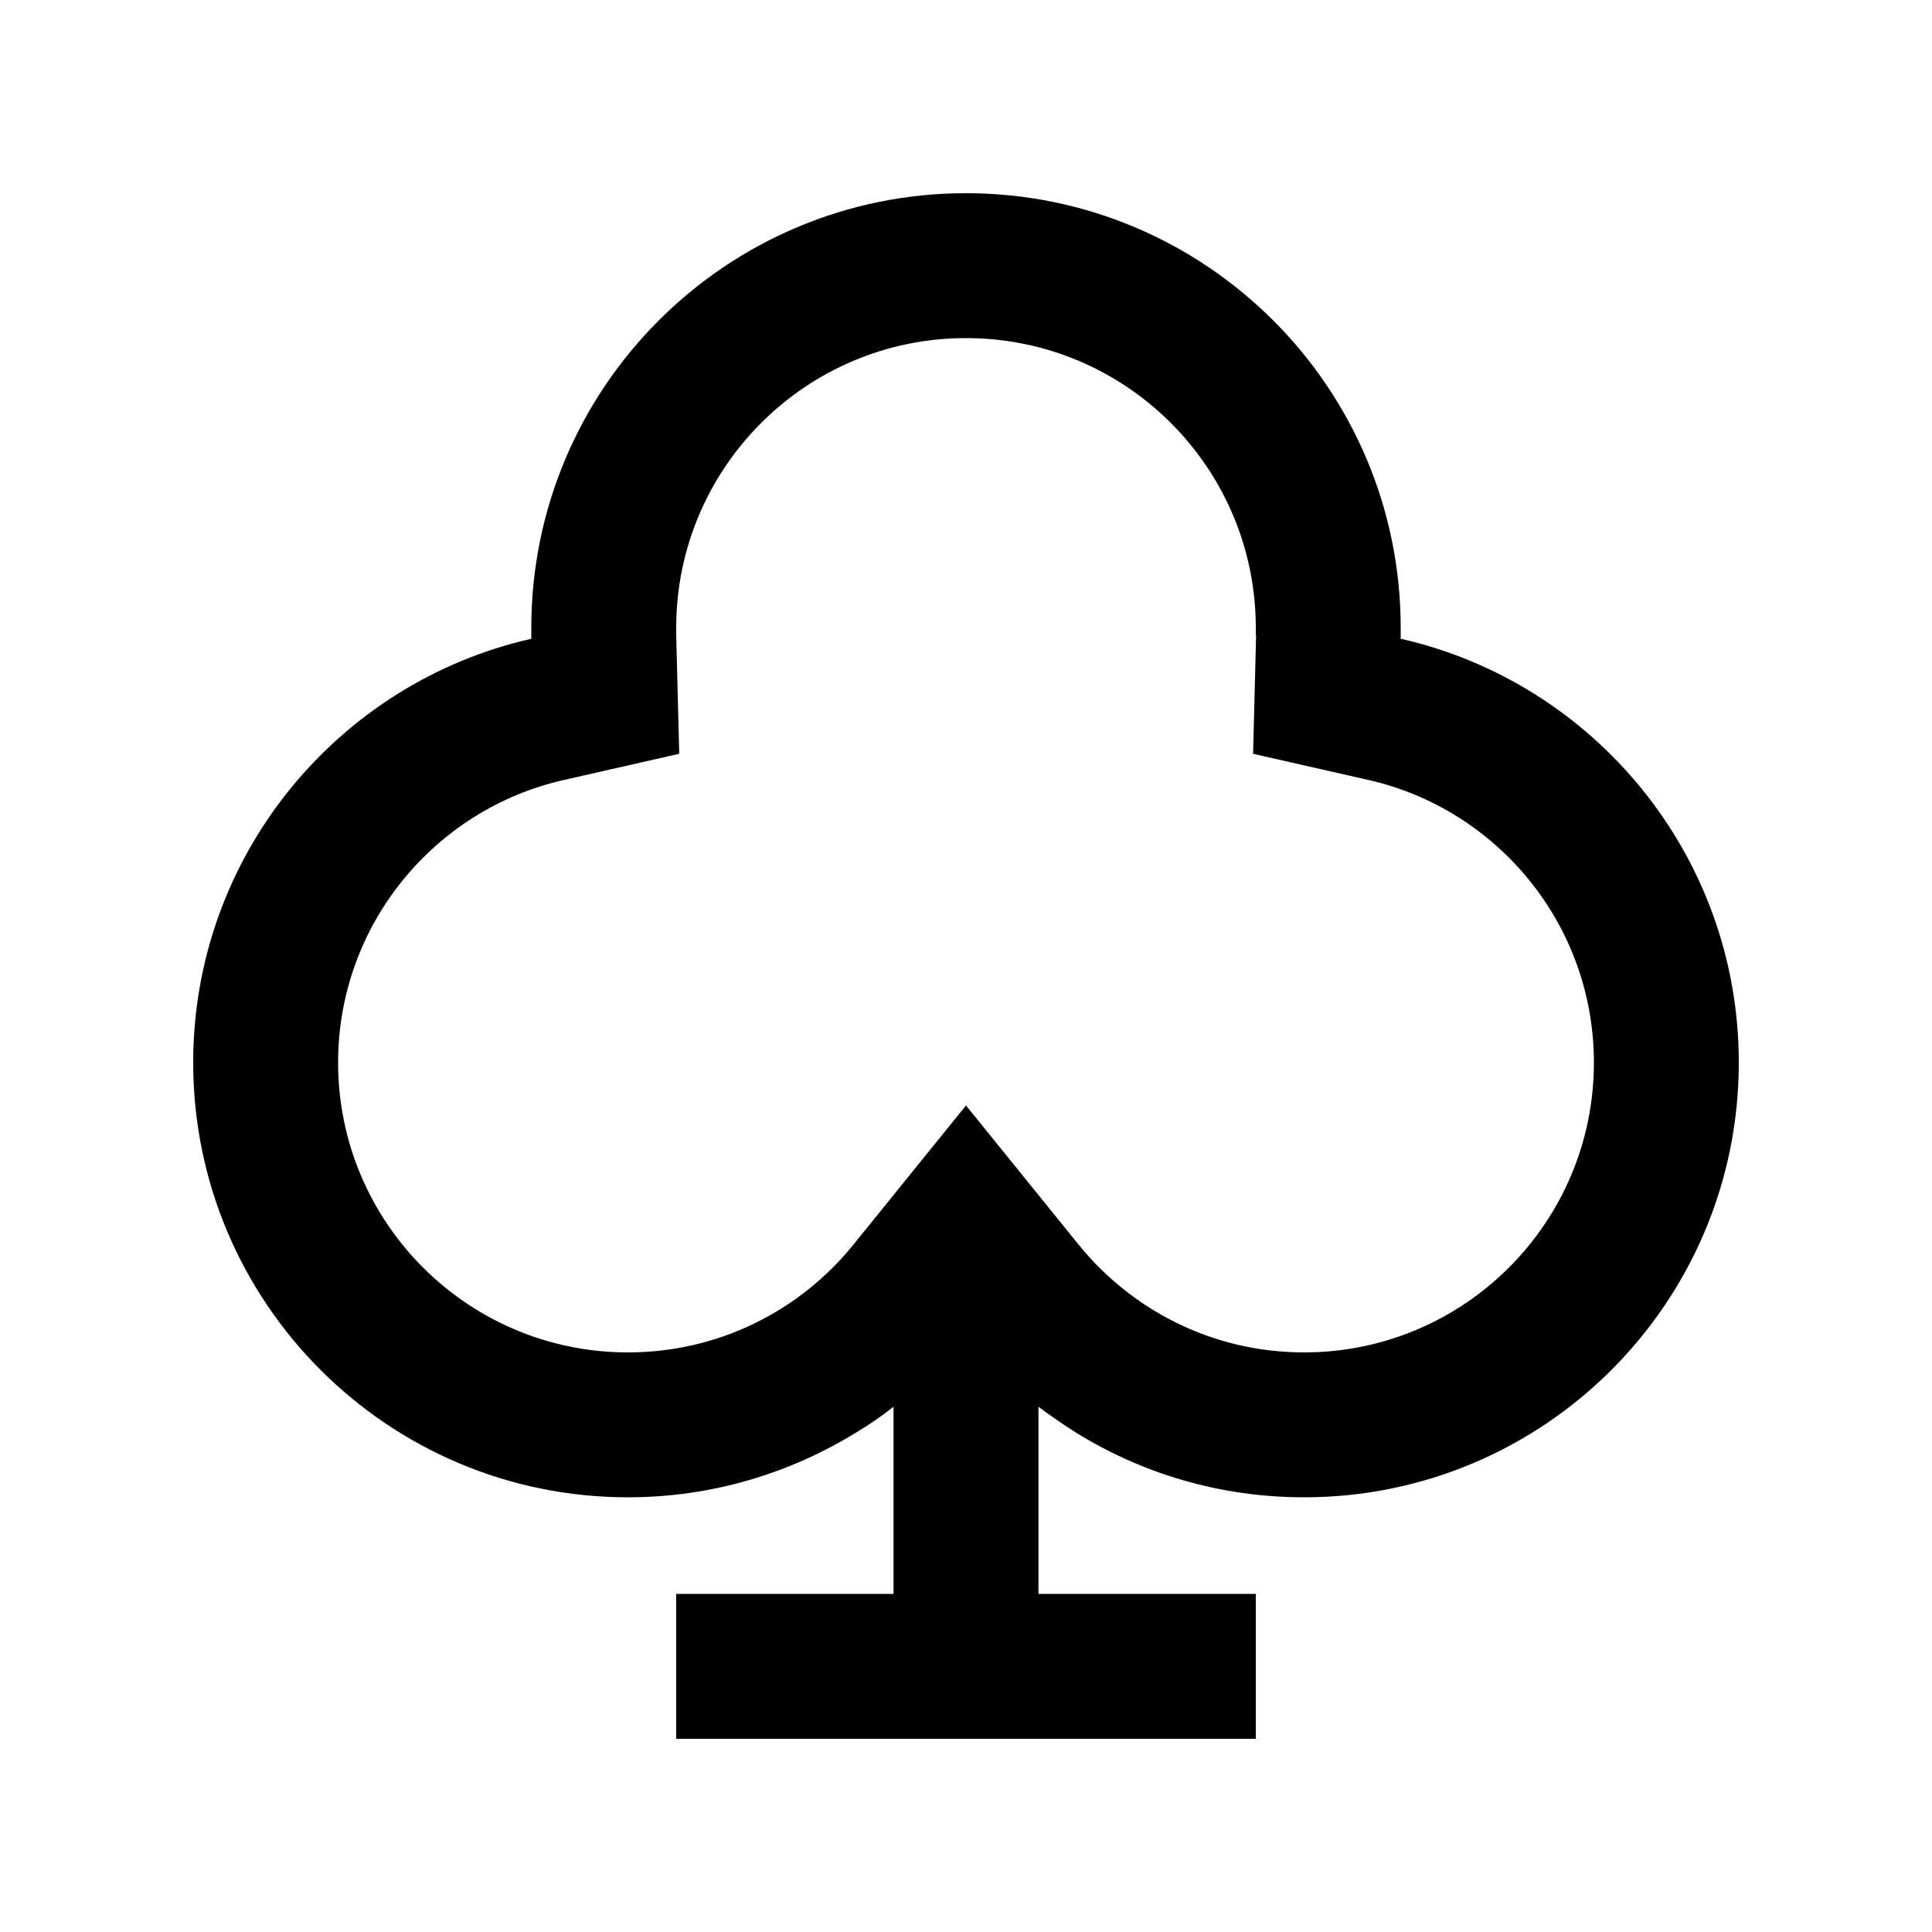 <svg xmlns="http://www.w3.org/2000/svg" viewBox="0 0 640 640"><!--! Font Awesome Pro 7.1.0 by @fontawesome - https://fontawesome.com License - https://fontawesome.com/license (Commercial License) Copyright 2025 Fonticons, Inc. --><path fill="currentColor" d="M416 210.4C416 209.6 416 208.8 416 208C416 155 373 112 320 112C267 112 224 155 224 208C224 208.8 224 209.6 224 210.4L225 249.7L186.7 258.4C143.9 268.1 112 306.4 112 352C112 405 155 448 208 448C238.1 448 265 434.2 282.7 412.3L320 366.2L357.3 412.3C375 434.1 401.8 448 432 448C485 448 528 405 528 352C528 306.4 496.1 268.1 453.4 258.4L415.1 249.7L416.1 210.4zM432 496C404.1 496 378.1 488.1 356 474.3C351.9 471.7 347.9 468.9 344 466L344 528L416 528L416 576L224 576L224 528L296 528L296 466C292.2 469 288.2 471.8 284 474.3C261.9 488 235.9 496 208 496C128.5 496 64 431.5 64 352C64 283.5 111.9 226.1 176 211.6C176 210.4 176 209.2 176 208C176 128.5 240.5 64 320 64C399.5 64 464 128.5 464 208C464 209.2 464 210.4 464 211.6C528.1 226.1 576 283.5 576 352C576 431.5 511.5 496 432 496z"/></svg>